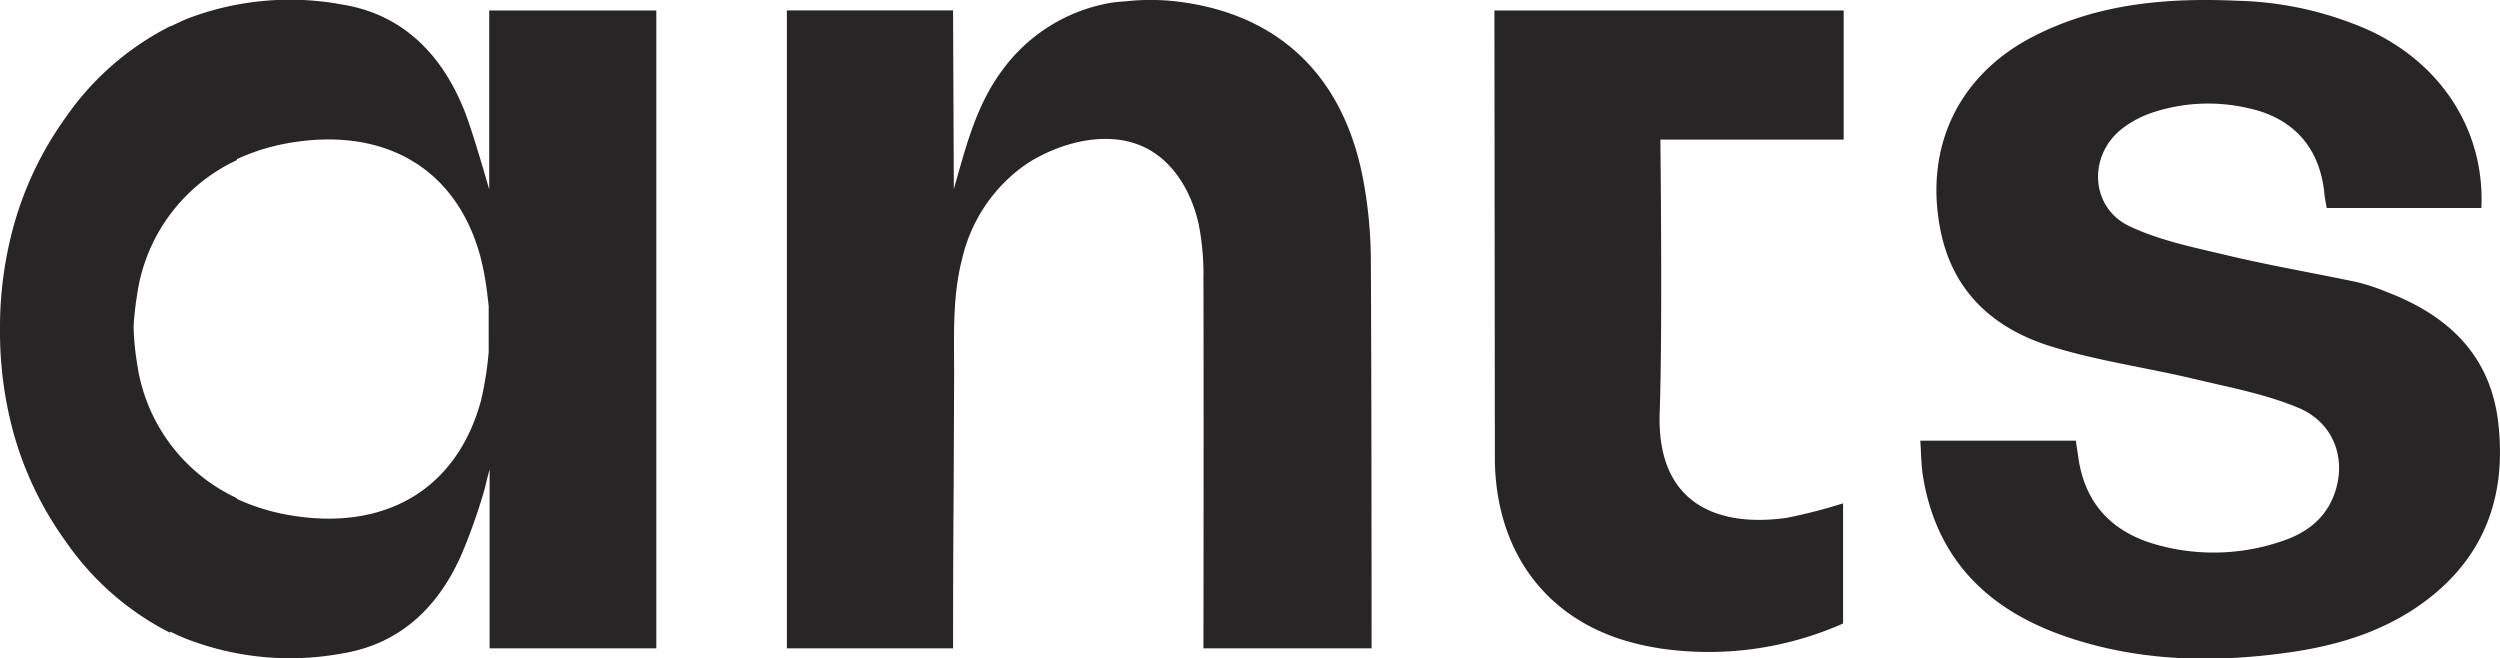 <svg id="Layer_1" data-name="Layer 1" xmlns="http://www.w3.org/2000/svg" viewBox="0 0 329.91 86.88"><defs><style>.cls-1{fill:#272525;}</style></defs><path class="cls-1" d="M329.69,55.88c-1-9-6.64-14.29-14.8-17.38A26.45,26.45,0,0,0,311,37.22C305.2,36,299.31,35,293.51,33.6c-4.24-1-8.61-1.91-12.5-3.75-5.11-2.41-5.51-9.19-1.1-12.77a13.61,13.61,0,0,1,4.36-2.3,23.43,23.43,0,0,1,12.54-.48c5.93,1.31,9.37,5.3,9.93,11.31.06.57.18,1.14.3,1.84h20.41c.48-10.13-5.2-19-14.79-23.44A45.43,45.43,0,0,0,295.3.1C286-.32,276.83.45,268.37,4.79,258.56,9.81,254,19.21,256,30c1.53,8.38,7,13.37,14.79,15.75,6,1.86,12.36,2.74,18.52,4.2,4.68,1.12,9.49,2,13.91,3.83,4.93,2,6.61,7.14,4.66,11.86-1.28,3.08-3.81,4.82-6.85,5.81a27.76,27.76,0,0,1-16.75.34c-5.65-1.67-9.13-5.39-10-11.32-.1-.73-.22-1.47-.35-2.32H253.41c.12,1.71.11,3.22.35,4.68,1.8,11.13,8.76,17.79,19.14,21.27,9.51,3.2,19.3,3.39,29.15,2,6.75-.95,13.14-2.95,18.57-7.21C328.13,73,330.73,65.06,329.69,55.88Z"/><path class="cls-1" d="M197.21,1.38l.06,59.26c.12,11.85,6.43,20.59,17,23.84a35.07,35.07,0,0,0,6.57,1.31,43.76,43.76,0,0,0,22.38-3.51V66.42a69.08,69.08,0,0,1-7.41,1.91c-8.69,1.25-17.24-1.47-16.79-13.91.39-10.79.09-36,.09-36H243.3V1.38Z"/><path class="cls-1" d="M64.56,1.38V25s-2.13-7.49-3.23-10.28C58.38,7.25,53.2,1.88,45.11.59A37.82,37.82,0,0,0,24.58,2.52l-.25.11L23.52,3l-1,.47-.08,0A37.13,37.13,0,0,0,8.64,15.54,45.09,45.09,0,0,0,1.75,30,50.55,50.55,0,0,0,0,43.49,50.55,50.55,0,0,0,1.75,57a44.94,44.94,0,0,0,6.89,14.4A37.16,37.16,0,0,0,22.44,83.5l0-.12,0,0,.08,0,1,.47.81.35.25.1a37.82,37.82,0,0,0,20.53,1.94c8.09-1.3,13.27-6.67,16.22-14.1A74.88,74.88,0,0,0,64,64.37c.06-.33.55-2.23.61-2.43,0,0,0,23.62,0,23.62h22V1.38Zm-.07,45.08a45,45,0,0,1-1,6.34C60.39,64.35,51.15,70,38.75,68.07a27.89,27.89,0,0,1-7.49-2.23v-.1A23.16,23.16,0,0,1,18.08,47.9a34.57,34.57,0,0,1-.44-4.44c0-.23,0-.32,0-.54A38.79,38.79,0,0,1,18.08,39,23.17,23.17,0,0,1,31.26,21.13V21a27.53,27.53,0,0,1,7.49-2.23c12.4-1.91,21.64,3.72,24.69,15.26a37.82,37.82,0,0,1,.89,5c.06.46.11.91.16,1.35,0,1,0,2,0,3S64.49,45.45,64.49,46.46Z"/><path class="cls-1" d="M180.9,33.93a58.78,58.78,0,0,0-.9-9.63c-2.4-13.81-10.75-22.13-23.88-24A30,30,0,0,0,148.4.19a17,17,0,0,0-1.81.18,22.38,22.38,0,0,0-14.33,8.91c-3.47,4.66-4.83,10.2-6.39,15.69l-.1-23.6H103.84V85.56h21.93q0-10.69.08-21.4l.06-14.79c0-5.13-.24-10.29,1.08-15.3a20.89,20.89,0,0,1,8.6-12.52c4-2.55,9.57-4.16,14.22-2.61s7.37,6.08,8.38,10.68a34.24,34.24,0,0,1,.62,7.16c.05,15.27,0,48.78,0,48.78H181S181,50.48,180.9,33.93Z"/></svg>